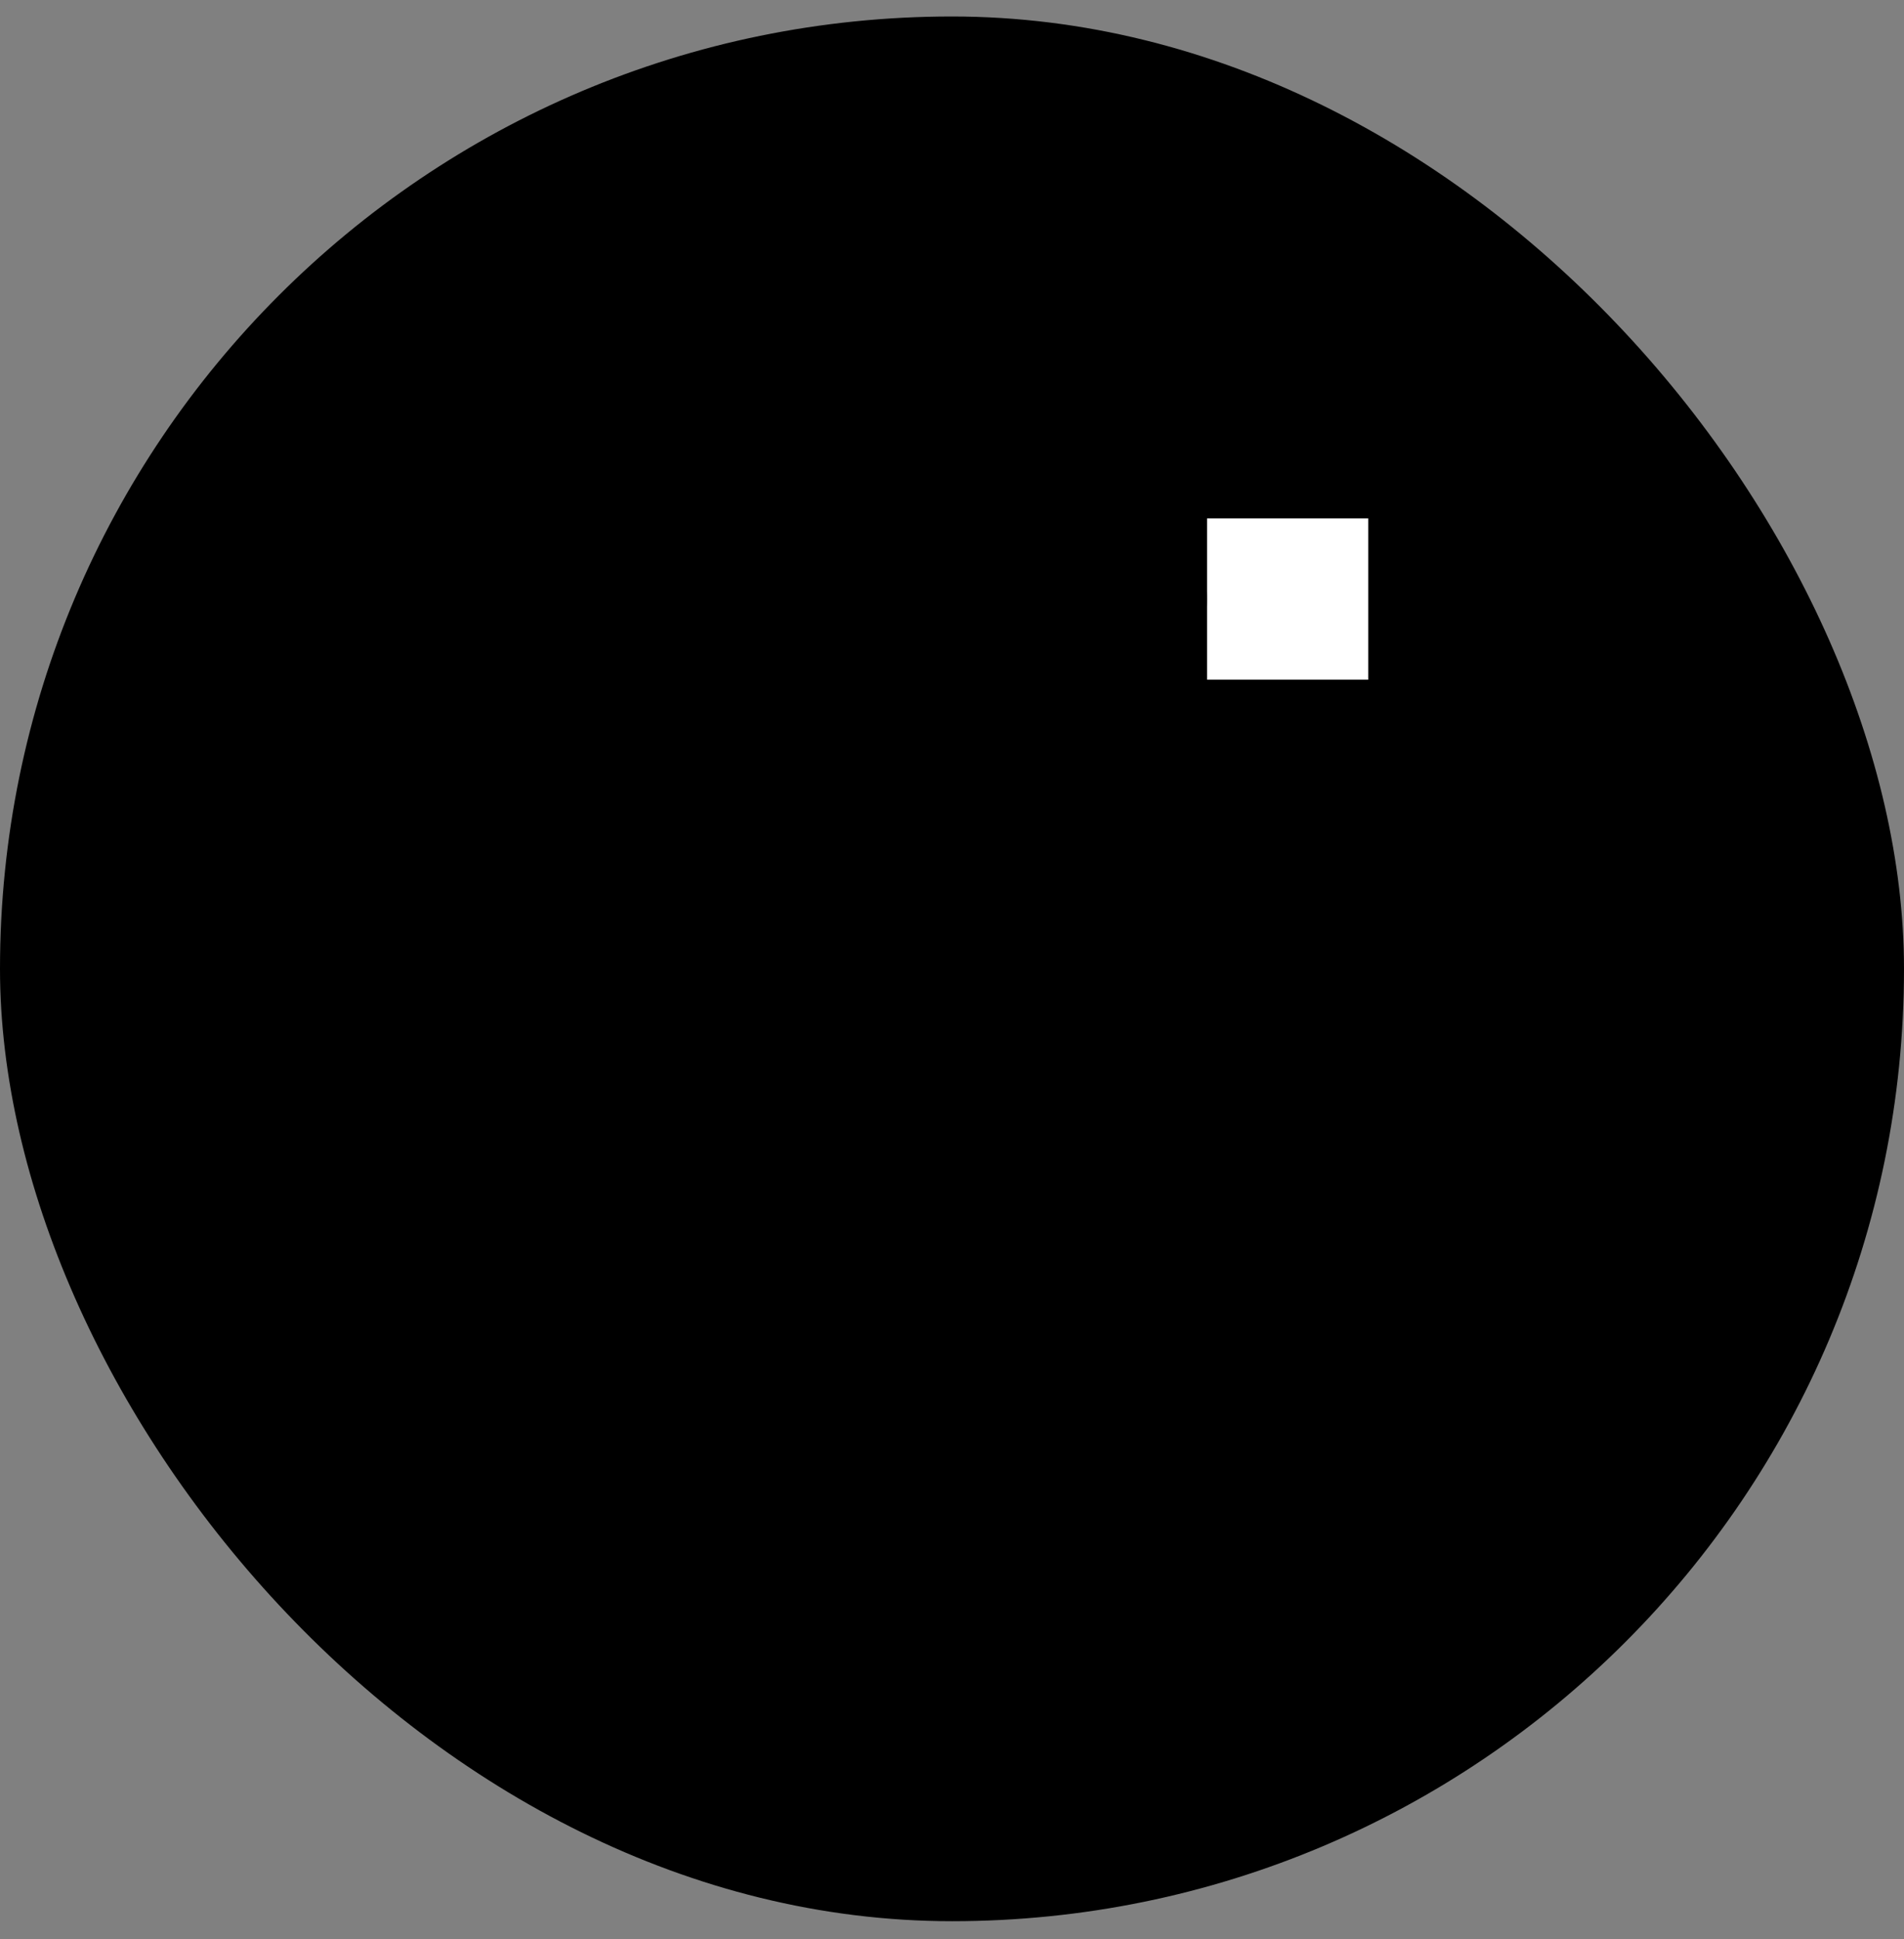 <svg xmlns="http://www.w3.org/2000/svg" width="55" height="56" viewBox="0 0 55 56" fill="none"><rect x="0" y="0" width="55" height="56" fill="#808080" stroke="none"/><rect y="0.476" width="55" height="55" rx="27.5" fill="#E2BBFF" style="fill:#E2BBFF;fill:color(display-p3 0.886 0.733 1);fill-opacity:1;"/><path d="M14.323 13.823H21.273V20.773H14.323V13.823Z" fill="#D88DFF" style="fill:#D88DFF;fill:color(display-p3 0.847 0.553 1);fill-opacity:1;"/><path d="M14.323 34.168H21.273V41.117H14.323V34.168Z" fill="#D88DFF" style="fill:#D88DFF;fill:color(display-p3 0.847 0.553 1);fill-opacity:1;"/><path d="M33.721 13.823H40.67V20.773H33.721V13.823Z" fill="white" style="fill:white;fill-opacity:1;"/><path d="M14.323 13.823H21.273V20.773H14.323V13.823Z" stroke="#300056" style="stroke:#300056;stroke:color(display-p3 0.188 0 0.337);stroke-opacity:1;" stroke-width="2.292" stroke-linecap="round" stroke-linejoin="round"/><path d="M14.323 34.168H21.273V41.117H14.323V34.168Z" stroke="#300056" style="stroke:#300056;stroke:color(display-p3 0.188 0 0.337);stroke-opacity:1;" stroke-width="2.292" stroke-linecap="round" stroke-linejoin="round"/><path d="M33.721 13.823H40.67V20.773H33.721V13.823Z" stroke="#300056" style="stroke:#300056;stroke:color(display-p3 0.188 0 0.337);stroke-opacity:1;" stroke-width="2.292" stroke-linecap="round" stroke-linejoin="round"/><path d="M36.193 33.159L40.677 37.644L36.193 42.128" stroke="#300056" style="stroke:#300056;stroke:color(display-p3 0.188 0 0.337);stroke-opacity:1;" stroke-width="2.292" stroke-linecap="round" stroke-linejoin="round"/><path d="M40.678 37.637H21.273" stroke="#300056" style="stroke:#300056;stroke:color(display-p3 0.188 0 0.337);stroke-opacity:1;" stroke-width="2.292" stroke-linecap="round" stroke-linejoin="round"/><path d="M33.722 17.294H21.267" stroke="#300056" style="stroke:#300056;stroke:color(display-p3 0.188 0 0.337);stroke-opacity:1;" stroke-width="2.292" stroke-linecap="round" stroke-linejoin="round"/><path d="M34.618 20.811L21.269 34.161" stroke="#300056" style="stroke:#300056;stroke:color(display-p3 0.188 0 0.337);stroke-opacity:1;" stroke-width="2.292" stroke-linecap="round" stroke-linejoin="round"/></svg>